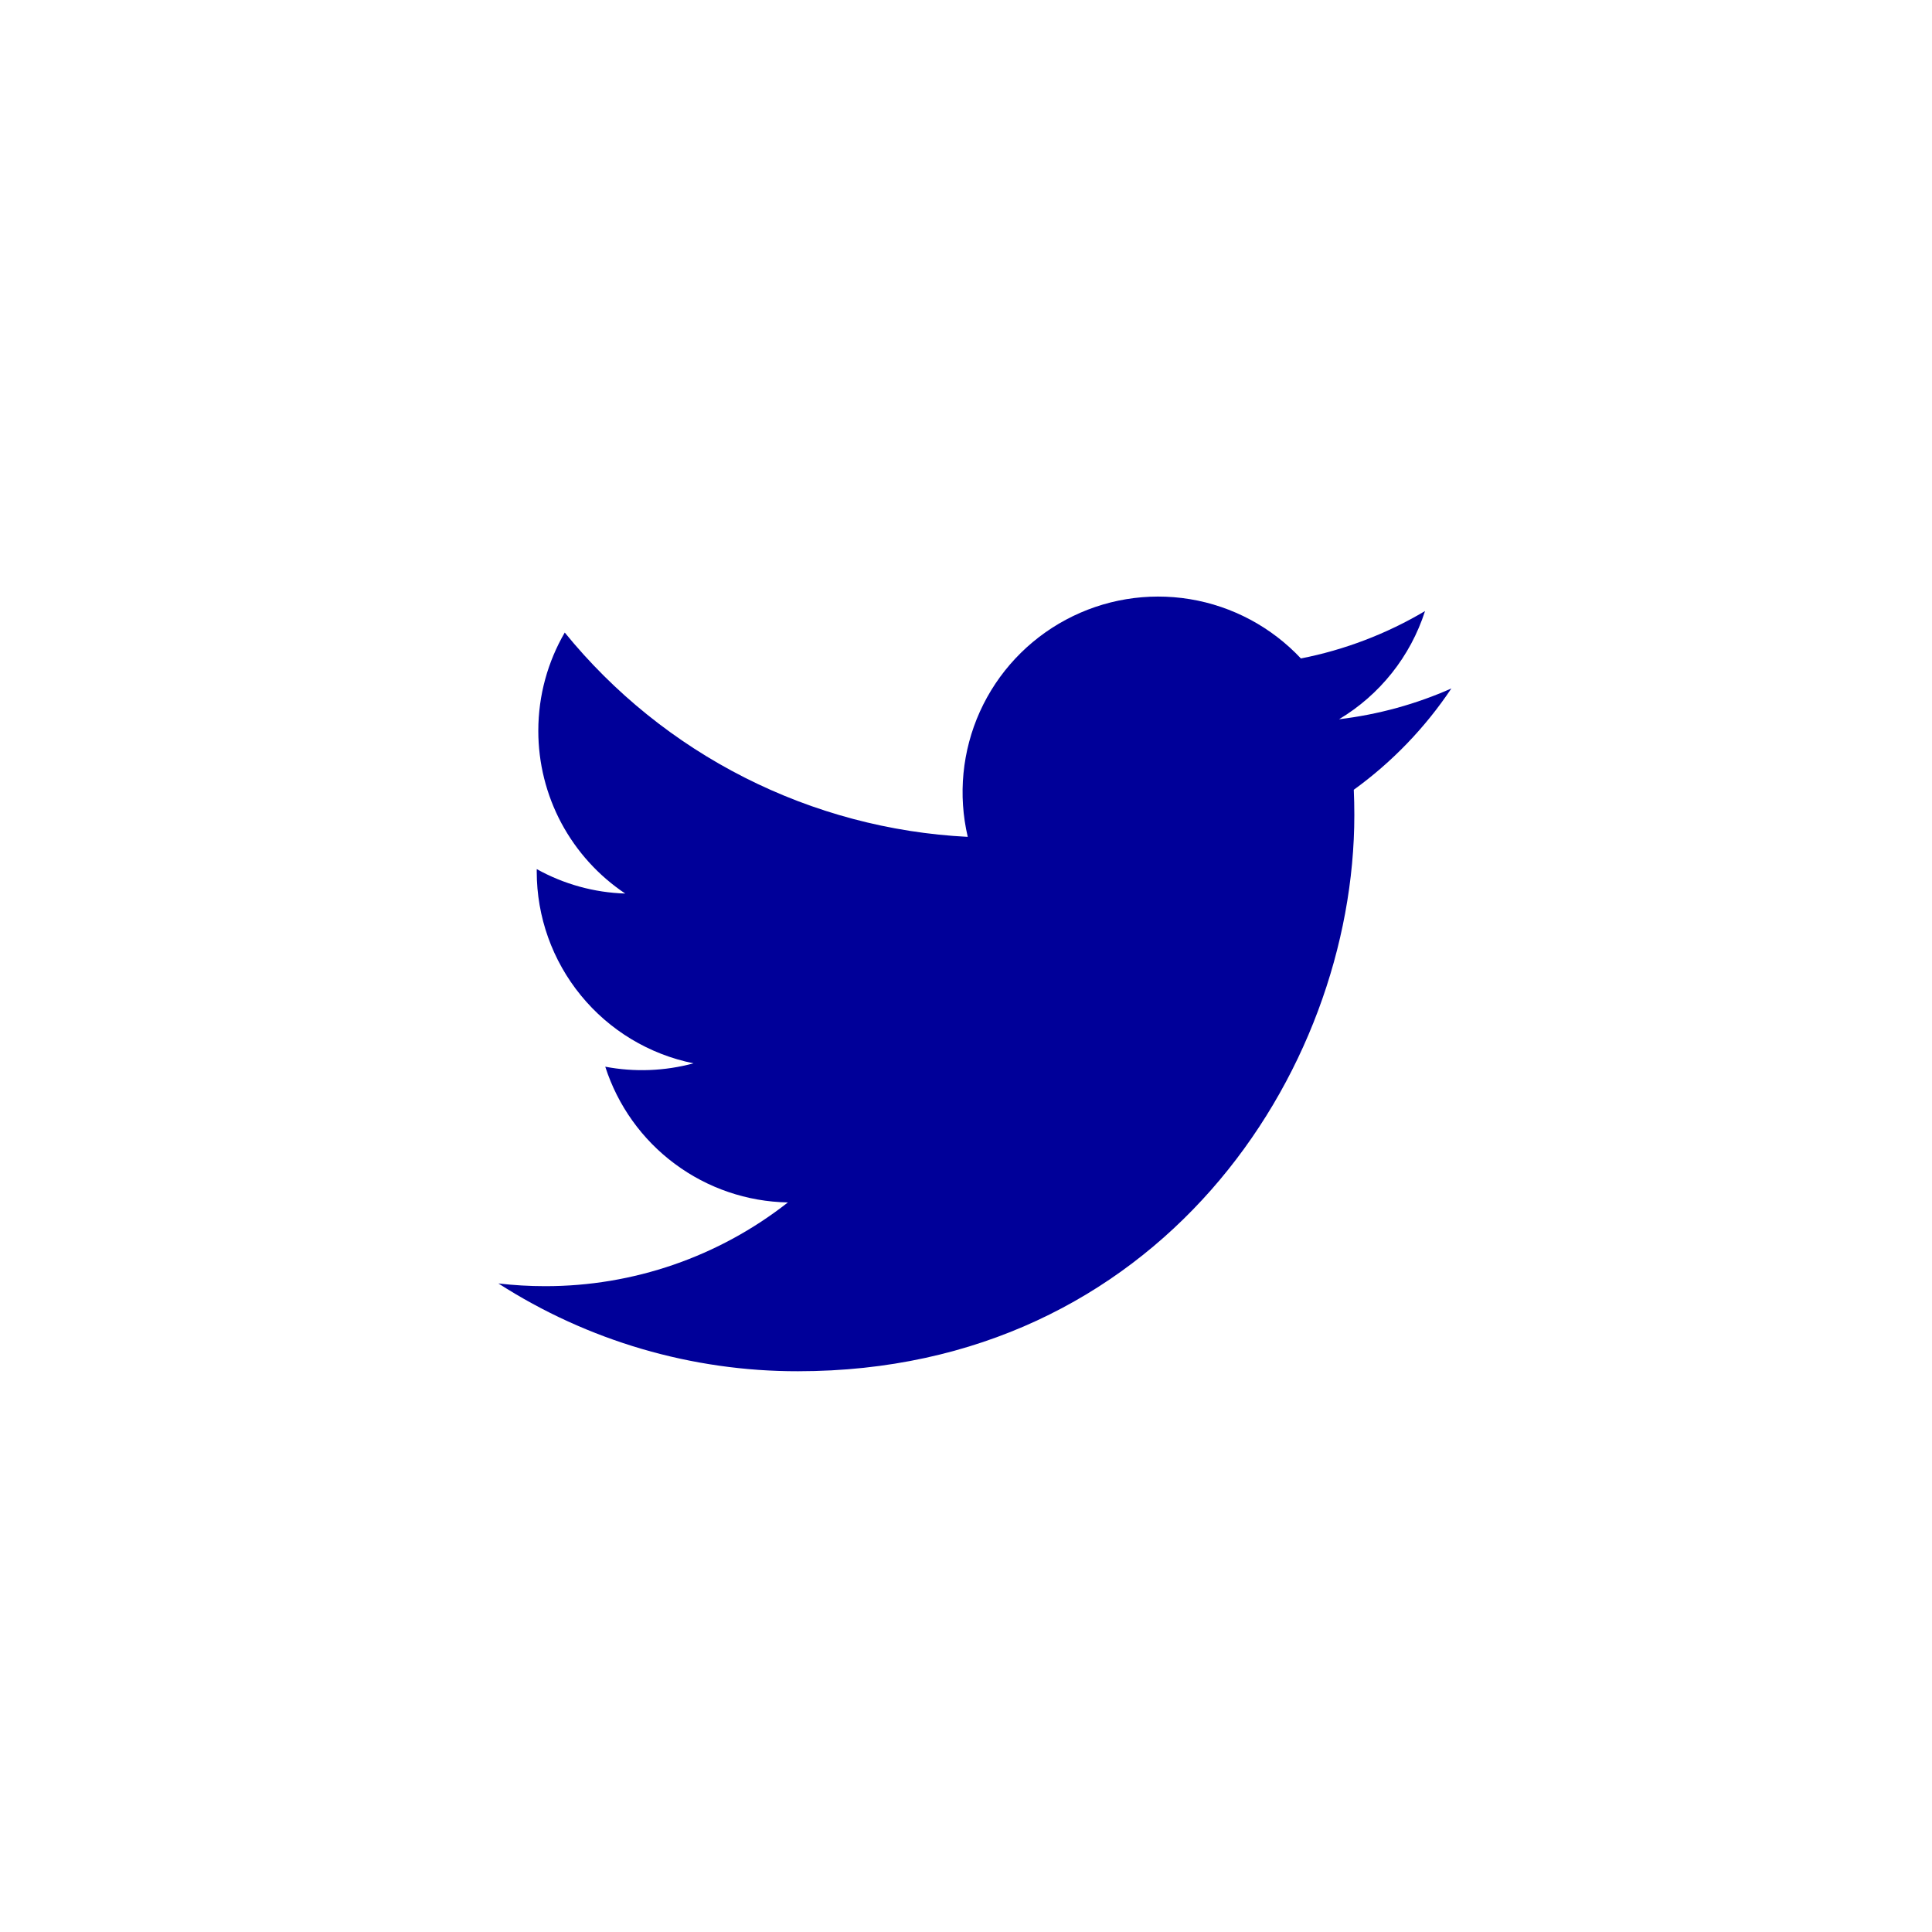 <svg width="32" height="32" viewBox="0 0 32 32" fill="none" xmlns="http://www.w3.org/2000/svg">
<g clip-path="url(#clip0_40_1061)">
<path d="M24.039 11.403C23.458 11.661 22.835 11.834 22.179 11.913C22.856 11.508 23.362 10.871 23.603 10.121C22.968 10.498 22.272 10.764 21.547 10.906C21.059 10.386 20.413 10.04 19.709 9.924C19.005 9.808 18.282 9.928 17.654 10.265C17.024 10.602 16.524 11.137 16.23 11.787C15.937 12.437 15.866 13.166 16.029 13.861C14.741 13.796 13.482 13.461 12.332 12.878C11.182 12.295 10.167 11.477 9.354 10.477C9.076 10.956 8.916 11.512 8.916 12.105C8.916 12.638 9.047 13.163 9.298 13.633C9.55 14.103 9.913 14.504 10.356 14.8C9.842 14.784 9.339 14.645 8.89 14.395V14.437C8.89 15.185 9.148 15.909 9.622 16.488C10.095 17.067 10.754 17.464 11.487 17.612C11.01 17.741 10.51 17.76 10.025 17.668C10.232 18.311 10.634 18.874 11.177 19.277C11.719 19.68 12.374 19.904 13.05 19.916C11.903 20.817 10.486 21.305 9.028 21.303C8.77 21.303 8.512 21.288 8.255 21.258C9.735 22.209 11.459 22.715 13.218 22.712C19.176 22.712 22.432 17.778 22.432 13.499C22.432 13.36 22.429 13.22 22.423 13.081C23.056 12.623 23.603 12.055 24.038 11.405L24.039 11.403Z" fill="#000099"/>
</g>
<defs>
<clipPath id="clip0_40_1061">
<rect width="16.683" height="16.683" fill="white" transform="translate(7.604 7.971)"/>
</clipPath>
</defs>
</svg>
